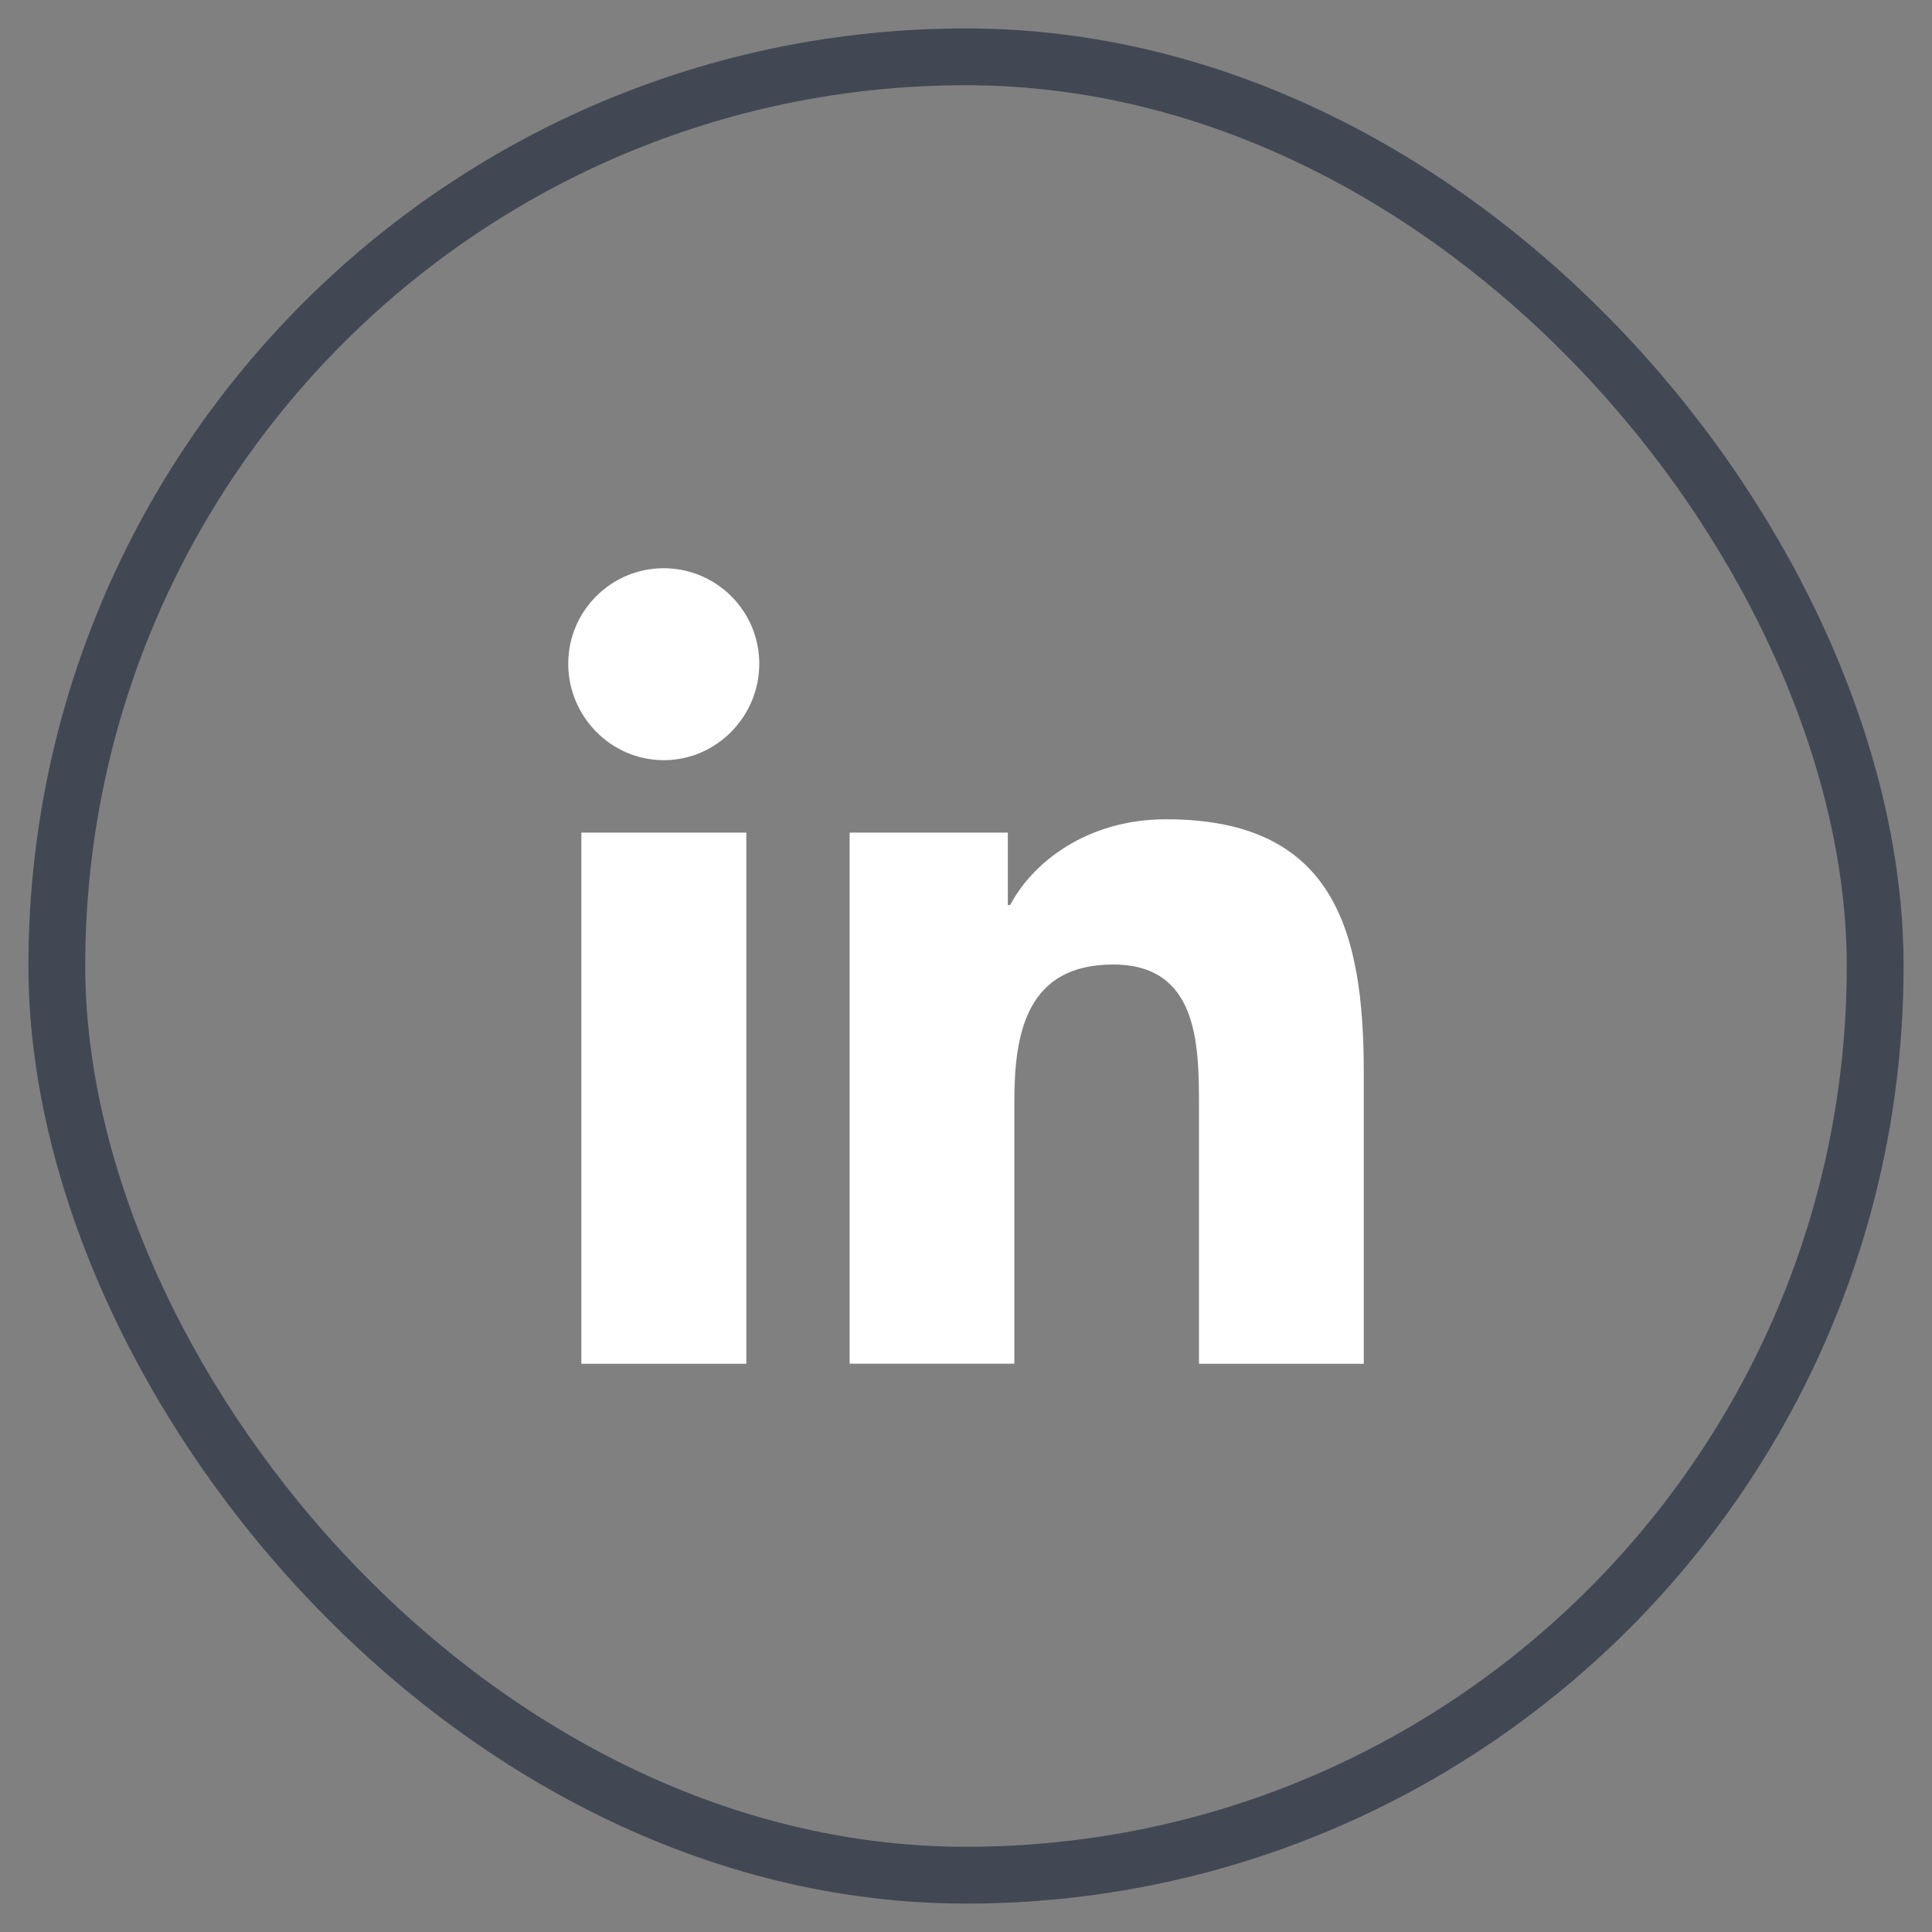 <svg width="34" height="34" viewBox="0 0 34 34" fill="none" xmlns="http://www.w3.org/2000/svg">
<rect x="0" y="0" width="34" height="34" fill="#808080" stroke="none"/>
<rect x="1" y="1" width="32" height="32" rx="16" stroke="#424853"/>
<path d="M23.997 24L24 23.999V18.865C24 16.353 23.459 14.418 20.523 14.418C19.111 14.418 18.164 15.193 17.777 15.927H17.736V14.653H14.952V23.999H17.851V19.371C17.851 18.153 18.082 16.974 19.591 16.974C21.078 16.974 21.1 18.365 21.1 19.449V24H23.997ZM10.231 14.653H13.134V24H10.231V14.653ZM11.681 10C10.753 10 10 10.753 10 11.681C10 12.609 10.753 13.378 11.681 13.378C12.609 13.378 13.362 12.609 13.362 11.681C13.362 11.235 13.185 10.808 12.87 10.493C12.554 10.178 12.127 10 11.681 10Z" fill="white"/>
</svg>
